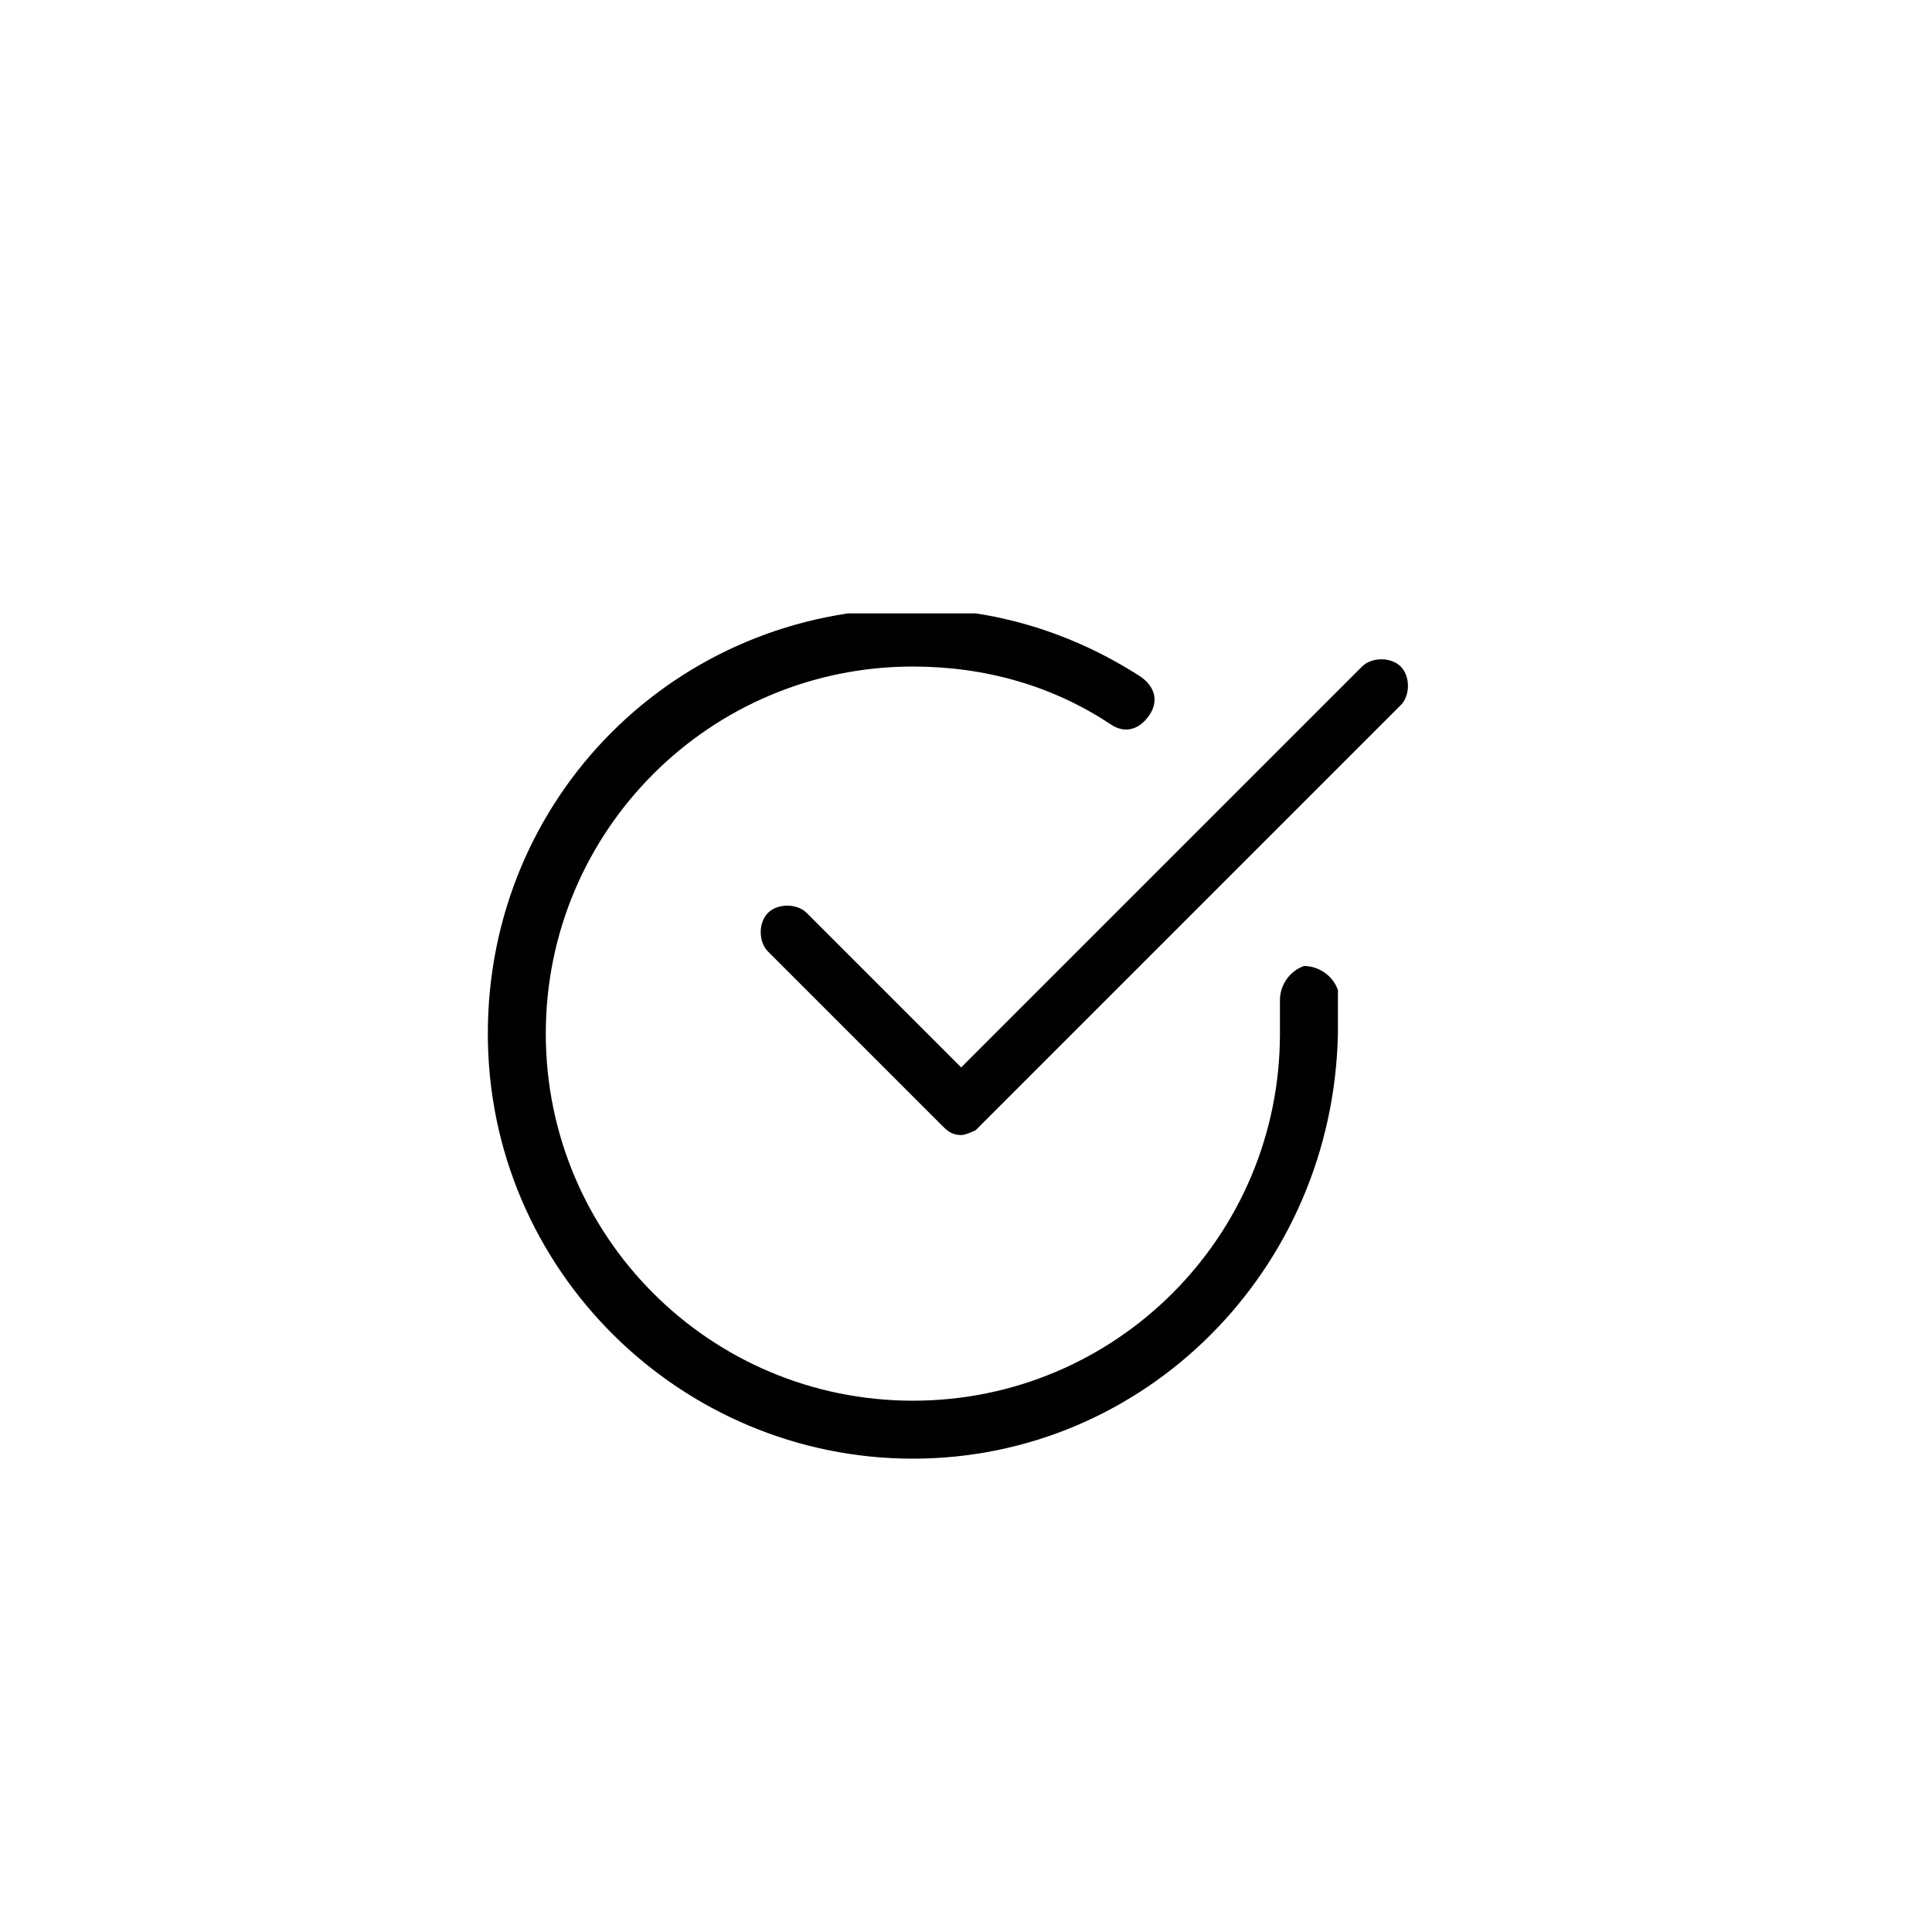 <?xml version="1.0" encoding="utf-8"?>
<!-- Generator: Adobe Illustrator 27.3.1, SVG Export Plug-In . SVG Version: 6.00 Build 0)  -->
<svg version="1.1" id="Capa_1" xmlns="http://www.w3.org/2000/svg" xmlns:xlink="http://www.w3.org/1999/xlink" x="0px" y="0px"
	 viewBox="0 0 40 40" style="enable-background:new 0 0 40 40;" xml:space="preserve">
<style type="text/css">
	.st0{clip-path:url(#SVGID_00000098219219897768616080000002809420671182800787_);}
</style>
<g>
	<g>
		<defs>
			<rect id="SVGID_1_" x="10.1" y="12.7" width="19.1" height="17.6"/>
		</defs>
		<clipPath id="SVGID_00000037652832512484229240000015348877472482842519_">
			<use xlink:href="#SVGID_1_"  style="overflow:visible;"/>
		</clipPath>
		<path style="clip-path:url(#SVGID_00000037652832512484229240000015348877472482842519_);" d="M18.9,30.2c-4.8,0-8.8-3.9-8.8-8.8
			s3.9-8.8,8.8-8.8c1.7,0,3.3,0.5,4.7,1.4c0.3,0.2,0.4,0.5,0.2,0.8c-0.2,0.3-0.5,0.4-0.8,0.2c-1.2-0.8-2.6-1.2-4.1-1.2
			c-4.2,0-7.6,3.4-7.6,7.6c0,4.2,3.4,7.6,7.6,7.6c4.2,0,7.6-3.4,7.6-7.6c0-0.2,0-0.5,0-0.7c0-0.3,0.2-0.6,0.5-0.7
			c0.3,0,0.6,0.2,0.7,0.5c0,0.3,0,0.6,0,0.9C27.6,26.3,23.7,30.2,18.9,30.2L18.9,30.2z M18.9,30.2"/>
		<path style="clip-path:url(#SVGID_00000037652832512484229240000015348877472482842519_);" d="M19.9,23.5c-0.2,0-0.3-0.1-0.4-0.2
			l-3.6-3.6c-0.2-0.2-0.2-0.6,0-0.8c0.2-0.2,0.6-0.2,0.8,0l3.2,3.2l8.3-8.3c0.2-0.2,0.6-0.2,0.8,0c0.2,0.2,0.2,0.6,0,0.8l-8.8,8.8
			C20.2,23.4,20,23.5,19.9,23.5L19.9,23.5z M19.9,23.5"/>
	</g>
</g>
</svg>
